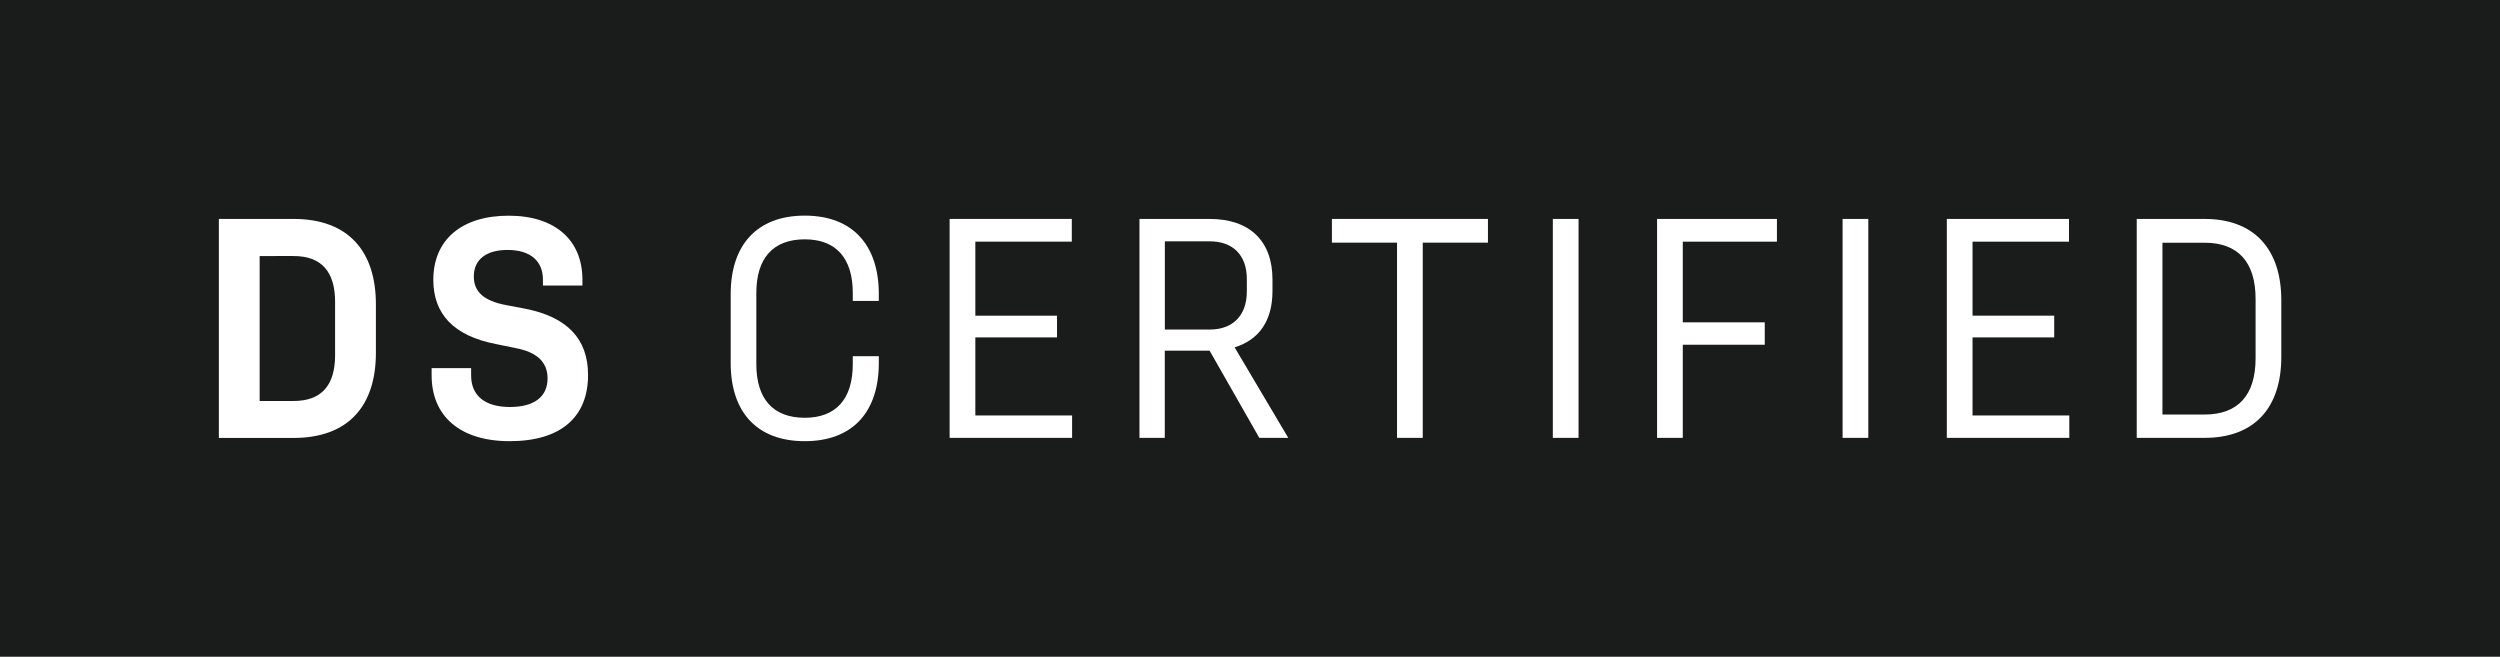 <?xml version="1.0" encoding="utf-8"?>
<!-- Generator: Adobe Illustrator 27.5.0, SVG Export Plug-In . SVG Version: 6.00 Build 0)  -->
<svg version="1.1" xmlns="http://www.w3.org/2000/svg" xmlns:xlink="http://www.w3.org/1999/xlink" x="0px" y="0px"
	 viewBox="0 0 324.76 85.31" style="enable-background:new 0 0 324.76 85.31;" xml:space="preserve">
<style type="text/css">
	.st0{fill:#1A1B1B;}
	.st1{display:none;}
	.st2{fill:#FFFFFF;}
	.st3{fill:none;}
</style>
<g id="Background">
	<rect class="st0" width="324.76" height="85.31"/>
</g>
<g id="Label">
	<g>
		<g class="st1">
		</g>
		<g>
			<g>
				<path class="st2" d="M28.43,56.88V28.44h9.71c7.14,0,10.69,4.23,10.69,11.08v6.33c0,6.84-3.55,11.04-10.69,11.04H28.43z
					 M33.73,33.27v18.82h4.41c3.64,0,5.39-2.05,5.39-5.95v-6.93c0-3.89-1.75-5.95-5.39-5.95H33.73z"/>
				<path class="st2" d="M61.55,35.92c0,1.97,1.28,3.17,4.23,3.72l2.48,0.47c5.39,1.07,8.13,3.89,8.13,8.6
					c0,5.52-3.59,8.6-10.18,8.6c-6.5,0-10.14-3.29-10.14-8.55v-0.94h5.13v0.94c0,2.65,1.8,4.11,5.05,4.11
					c3.08,0,4.88-1.28,4.88-3.72c0-2.14-1.41-3.42-4.19-3.94l-2.48-0.51c-5.6-1.07-8.17-3.98-8.17-8.34c0-5.22,3.68-8.34,9.79-8.34
					c6.07,0,9.58,3.21,9.58,8.3v0.77h-5.13v-0.77c0-2.4-1.62-3.85-4.58-3.85C63.18,32.46,61.55,33.7,61.55,35.92z"/>
				<path class="st2" d="M114.16,46.27v0.9c0,6.33-3.38,10.14-9.62,10.14c-6.24,0-9.62-3.81-9.62-10.14v-8.98
					c0-6.33,3.38-10.18,9.62-10.18c6.24,0,9.62,3.85,9.62,10.18v0.9h-3.38v-1.03c0-4.53-2.18-6.97-6.24-6.97
					c-4.11,0-6.29,2.44-6.29,6.97v9.24c0,4.53,2.18,6.97,6.29,6.97c4.06,0,6.24-2.44,6.24-6.97v-1.03H114.16z"/>
				<path class="st2" d="M139.23,31.39H126.7v9.62h10.61v2.82H126.7v10.14h12.57v2.91h-15.91V28.44h15.87V31.39z"/>
				<path class="st2" d="M163.59,56.88l-6.46-11.33h-5.82v11.33h-3.29V28.44h9.11c5.26,0,8.17,2.91,8.17,7.87v1.5
					c0,3.81-1.71,6.33-4.92,7.31l6.97,11.76H163.59z M151.32,42.81h5.82c2.99,0,4.83-1.8,4.83-4.96v-1.58
					c0-3.17-1.84-4.92-4.83-4.92h-5.82V42.81z"/>
				<path class="st2" d="M181.49,31.52h-8.47v-3.08h20.27v3.08h-8.47v25.36h-3.34V31.52z"/>
				<path class="st2" d="M201.72,56.88V28.44h3.34v28.44H201.72z"/>
				<path class="st2" d="M215.26,56.88V28.44h15.57v2.95H218.6v10.48h10.65v2.91H218.6v12.1H215.26z"/>
				<path class="st2" d="M239.36,56.88V28.44h3.34v28.44H239.36z"/>
				<path class="st2" d="M268.77,31.39h-12.53v9.62h10.61v2.82h-10.61v10.14h12.57v2.91H252.9V28.44h15.87V31.39z"/>
				<path class="st2" d="M277.57,56.88V28.44h8.81c6.5,0,9.97,3.98,9.97,10.56v7.36c0,6.59-3.46,10.52-9.97,10.52H277.57z
					 M280.91,31.52v22.33h5.47c4.36,0,6.63-2.52,6.63-7.31v-7.7c0-4.79-2.27-7.31-6.63-7.31H280.91z"/>
			</g>
		</g>
		<rect class="st3" width="324.76" height="85.31"/>
	</g>
	<g>
	</g>
	<g>
	</g>
	<g>
	</g>
	<g>
	</g>
	<g>
	</g>
	<g>
	</g>
</g>
</svg>
